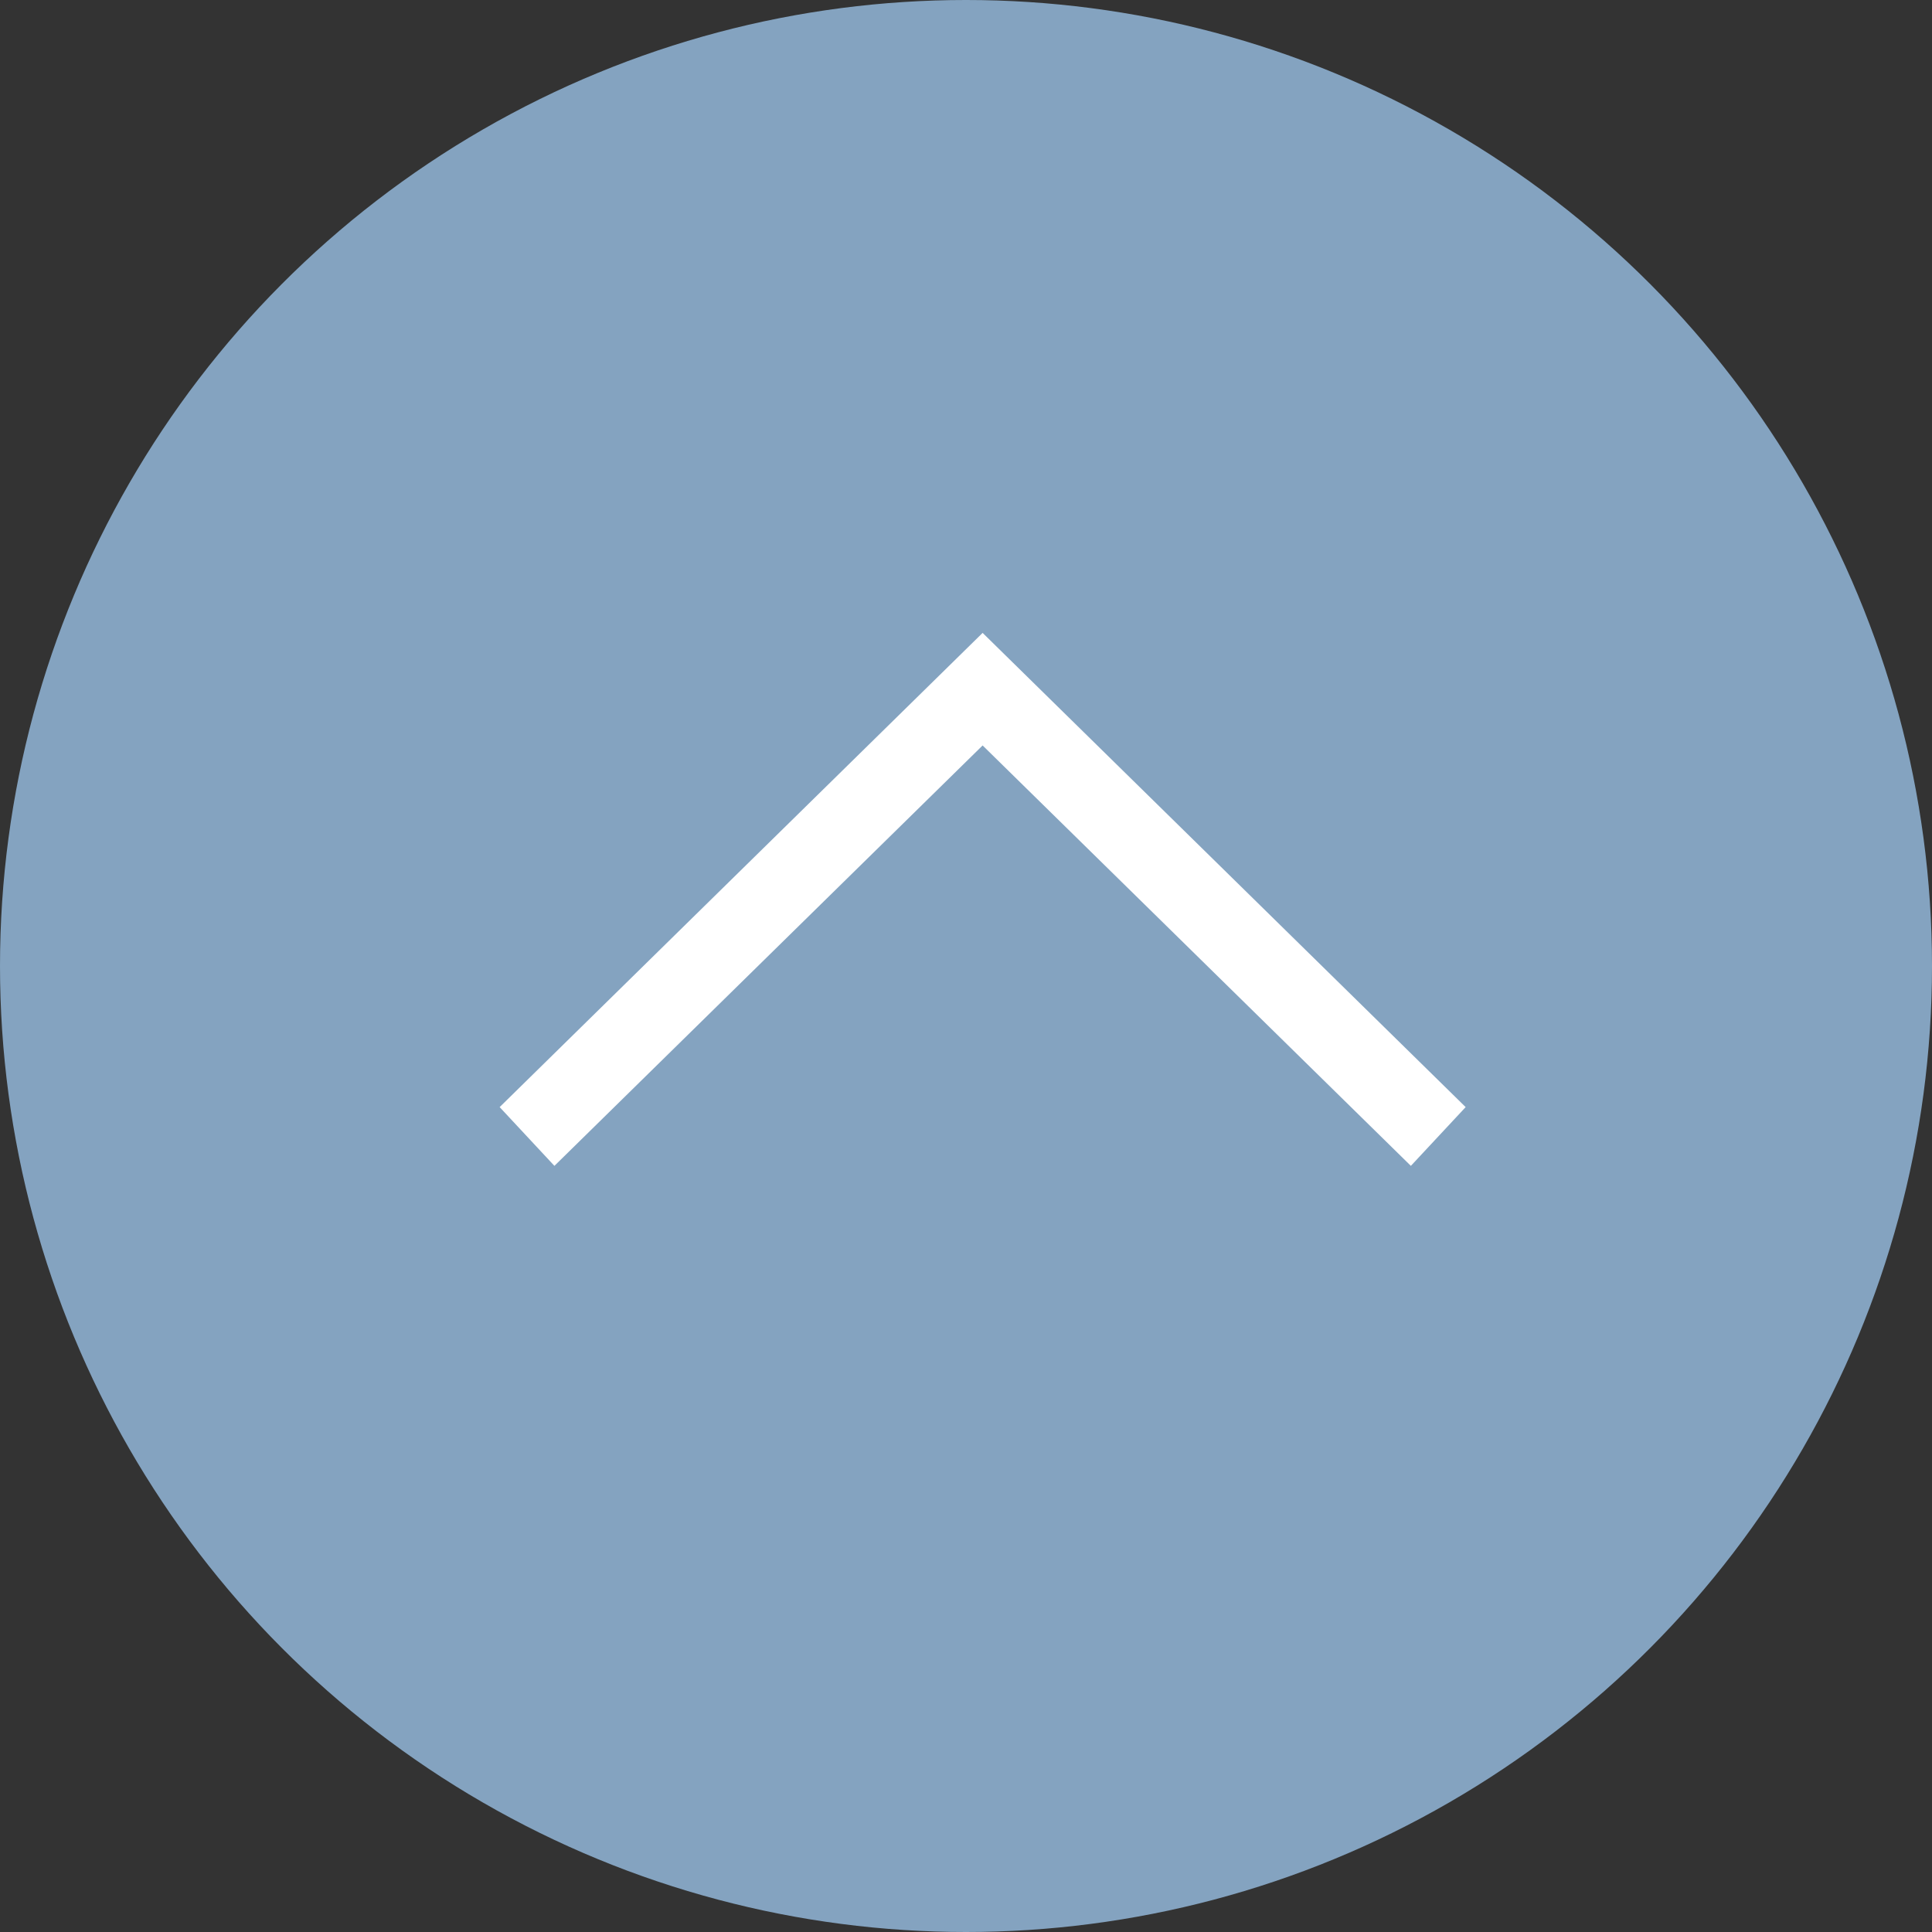 <?xml version="1.0" encoding="UTF-8"?>
<svg width="58px" height="58px" viewBox="0 0 58 58" version="1.1" xmlns="http://www.w3.org/2000/svg" xmlns:xlink="http://www.w3.org/1999/xlink">
    <rect x="0" y="0" width="58" height="58" fill="#333333" stroke="none"/>
    <title>top</title>
    <g id="Page-3" stroke="none" stroke-width="1" fill="none" fill-rule="evenodd">
        <g id="Horoscope-HP-page-inscription-02" transform="translate(-1651, -478)" fill-rule="nonzero">
            <g id="top" transform="translate(1651, 478)">
                <circle id="Oval" fill="#84A3C0" cx="29" cy="29" r="29"></circle>
                <polygon id="Path" fill="#FFFFFF" points="29.499 19 15 33.236 16.644 35 29.499 22.379 42.355 35 44 33.236"></polygon>
            </g>
        </g>
    </g>
</svg>